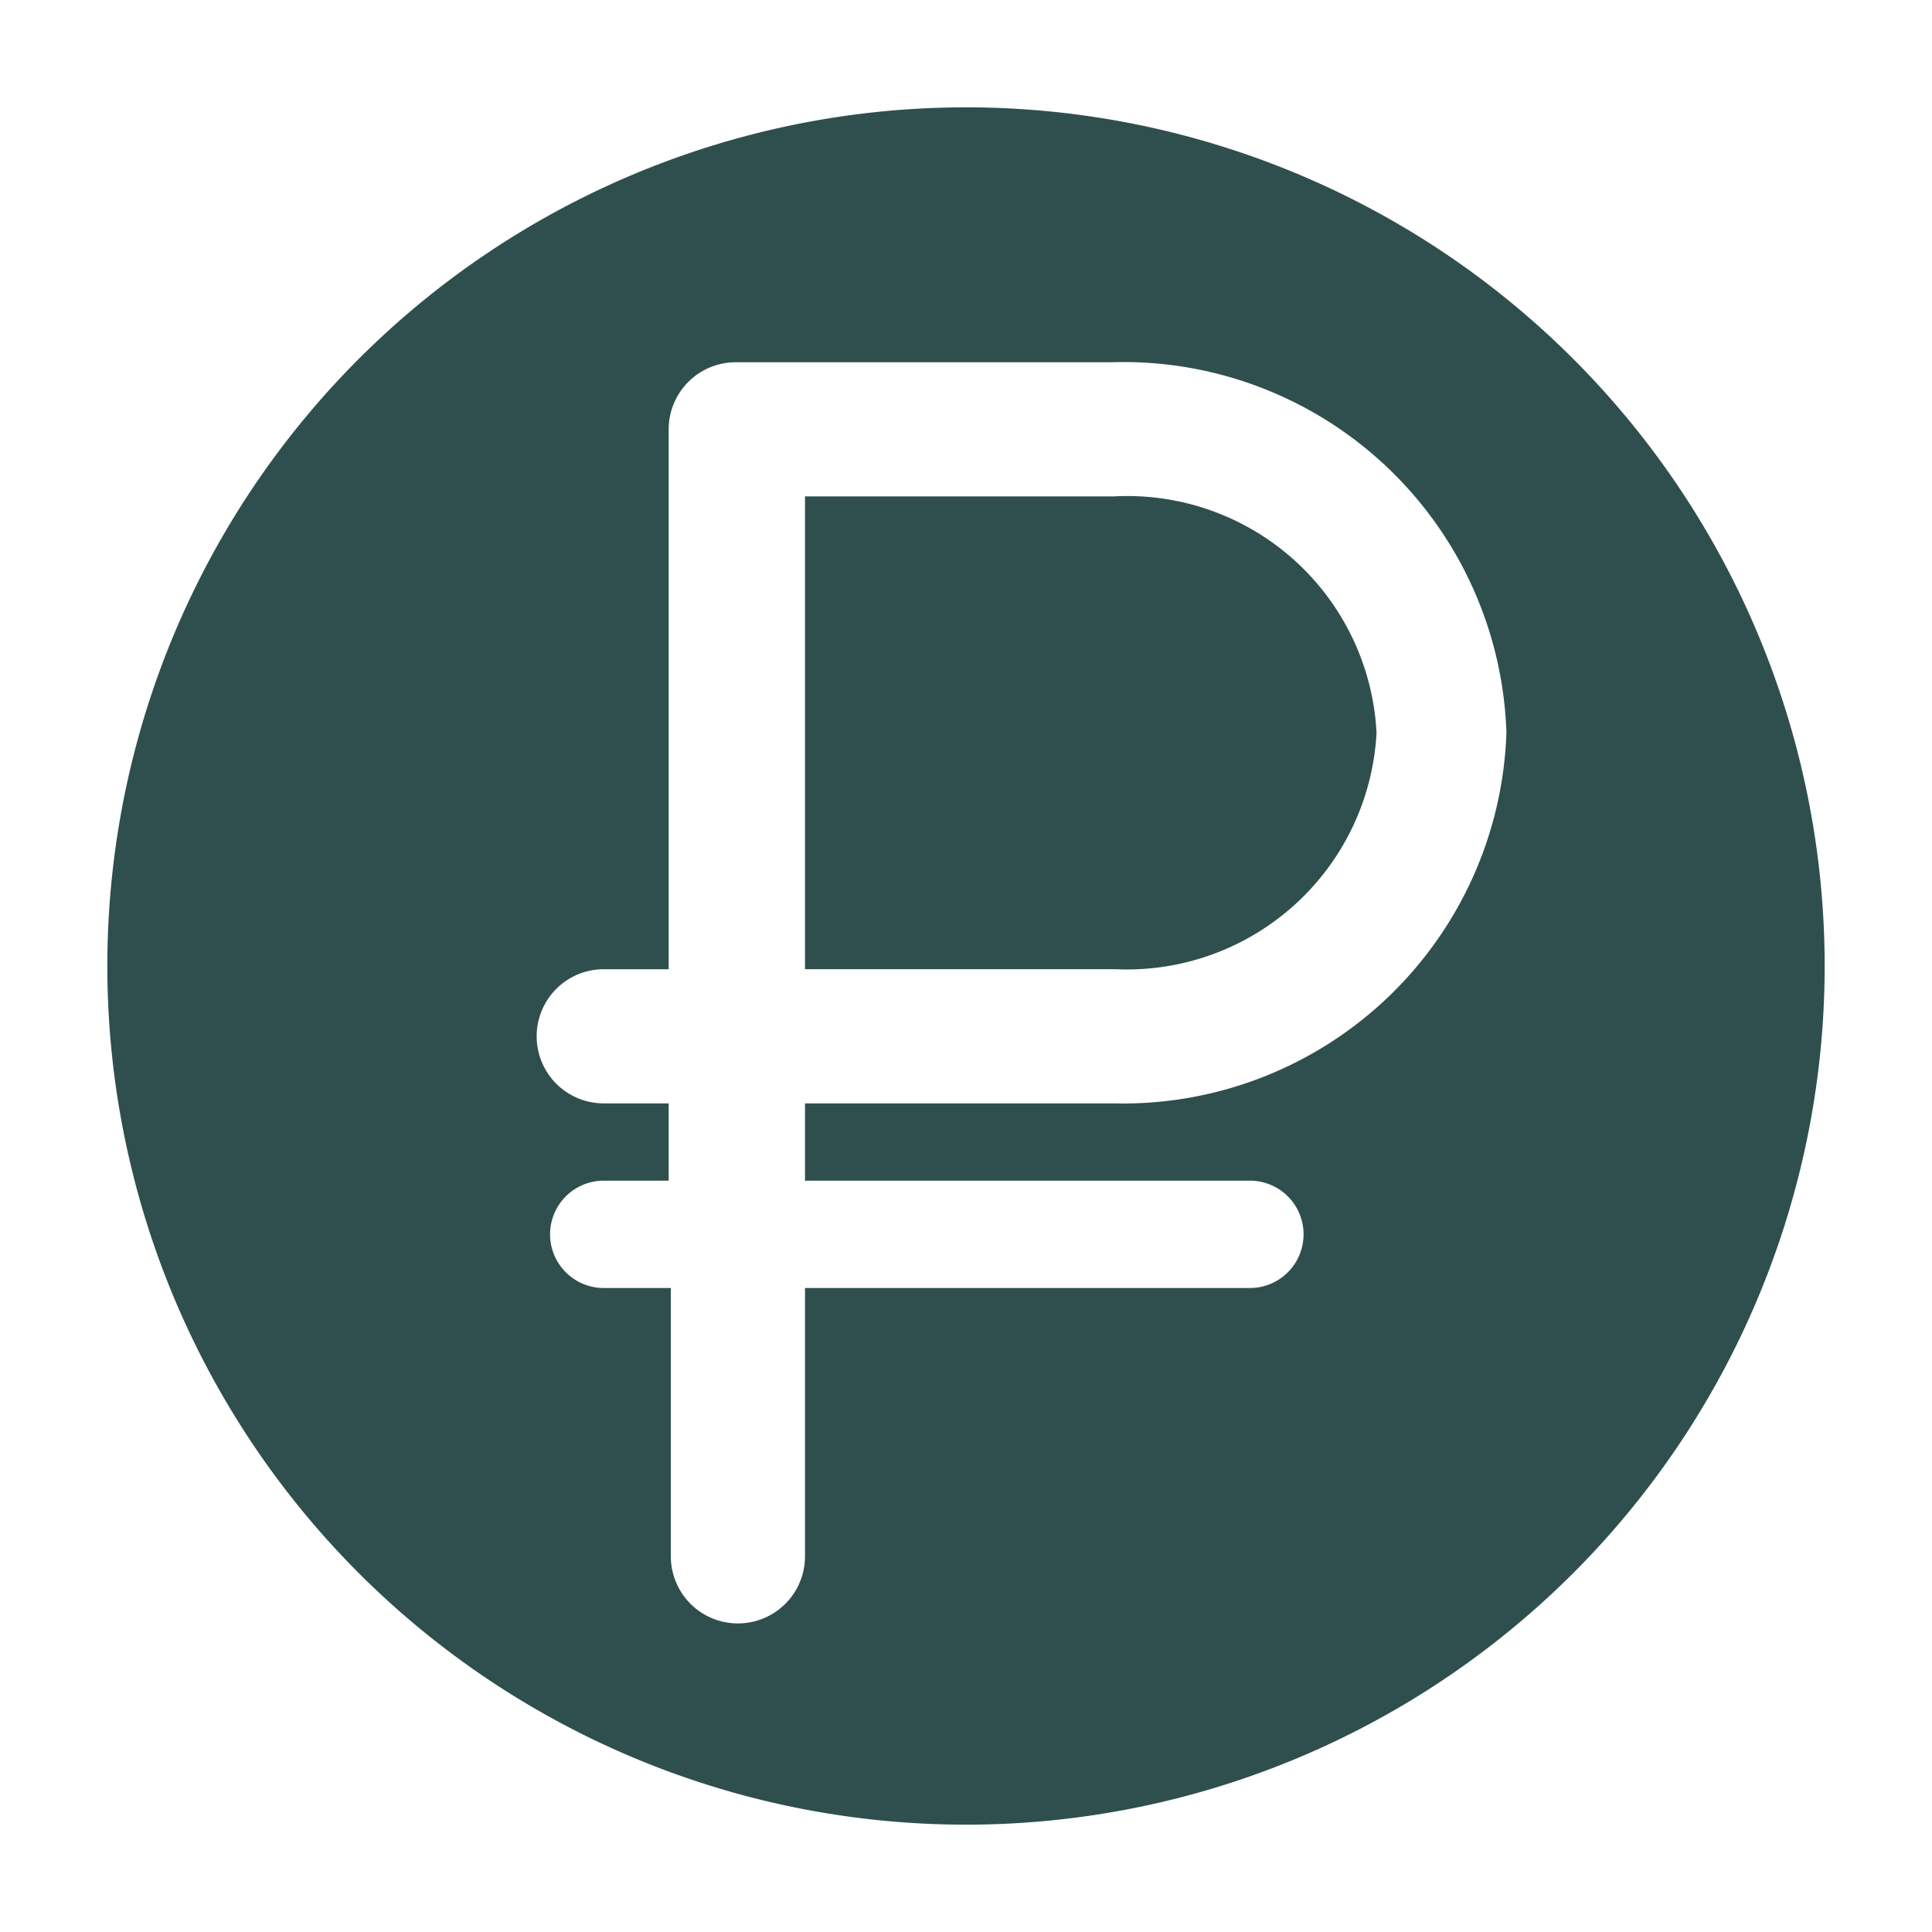 <svg version="1.1" width="36" height="36" viewBox="0 0 36 36" preserveAspectRatio="xMidYMid meet" xmlns="http://www.w3.org/2000/svg" xmlns:xlink="http://www.w3.org/1999/xlink">
    <title>ruble-solid</title>
    <path d="M20.75,9.25H15v8.81h5.79a4.66,4.66,0,0,0,4.86-4.4A4.65,4.65,0,0,0,20.75,9.25Z" fill="#2f4f4f" class="clr-i-solid clr-i-solid-path-1"></path>
    <path d="M18,2A16,16,0,1,0,34,18,16,16,0,0,0,18,2Zm2.75,18.56H15V22h8.29a1,1,0,0,1,0,2H15v5a1.25,1.25,0,0,1-2.5,0V24H11.25a1,1,0,0,1,0-2h1.21V20.56H11.25a1.25,1.25,0,0,1,0-2.5h1.21V8a1.25,1.25,0,0,1,1.25-1.25h7a7.14,7.14,0,0,1,7.36,6.9A7.15,7.15,0,0,1,20.75,20.56Z" fill="#2f4f4f" class="clr-i-solid clr-i-solid-path-2"></path>
    <rect x="0" y="0" width="36" height="36" fill-opacity="0"/>
</svg>
